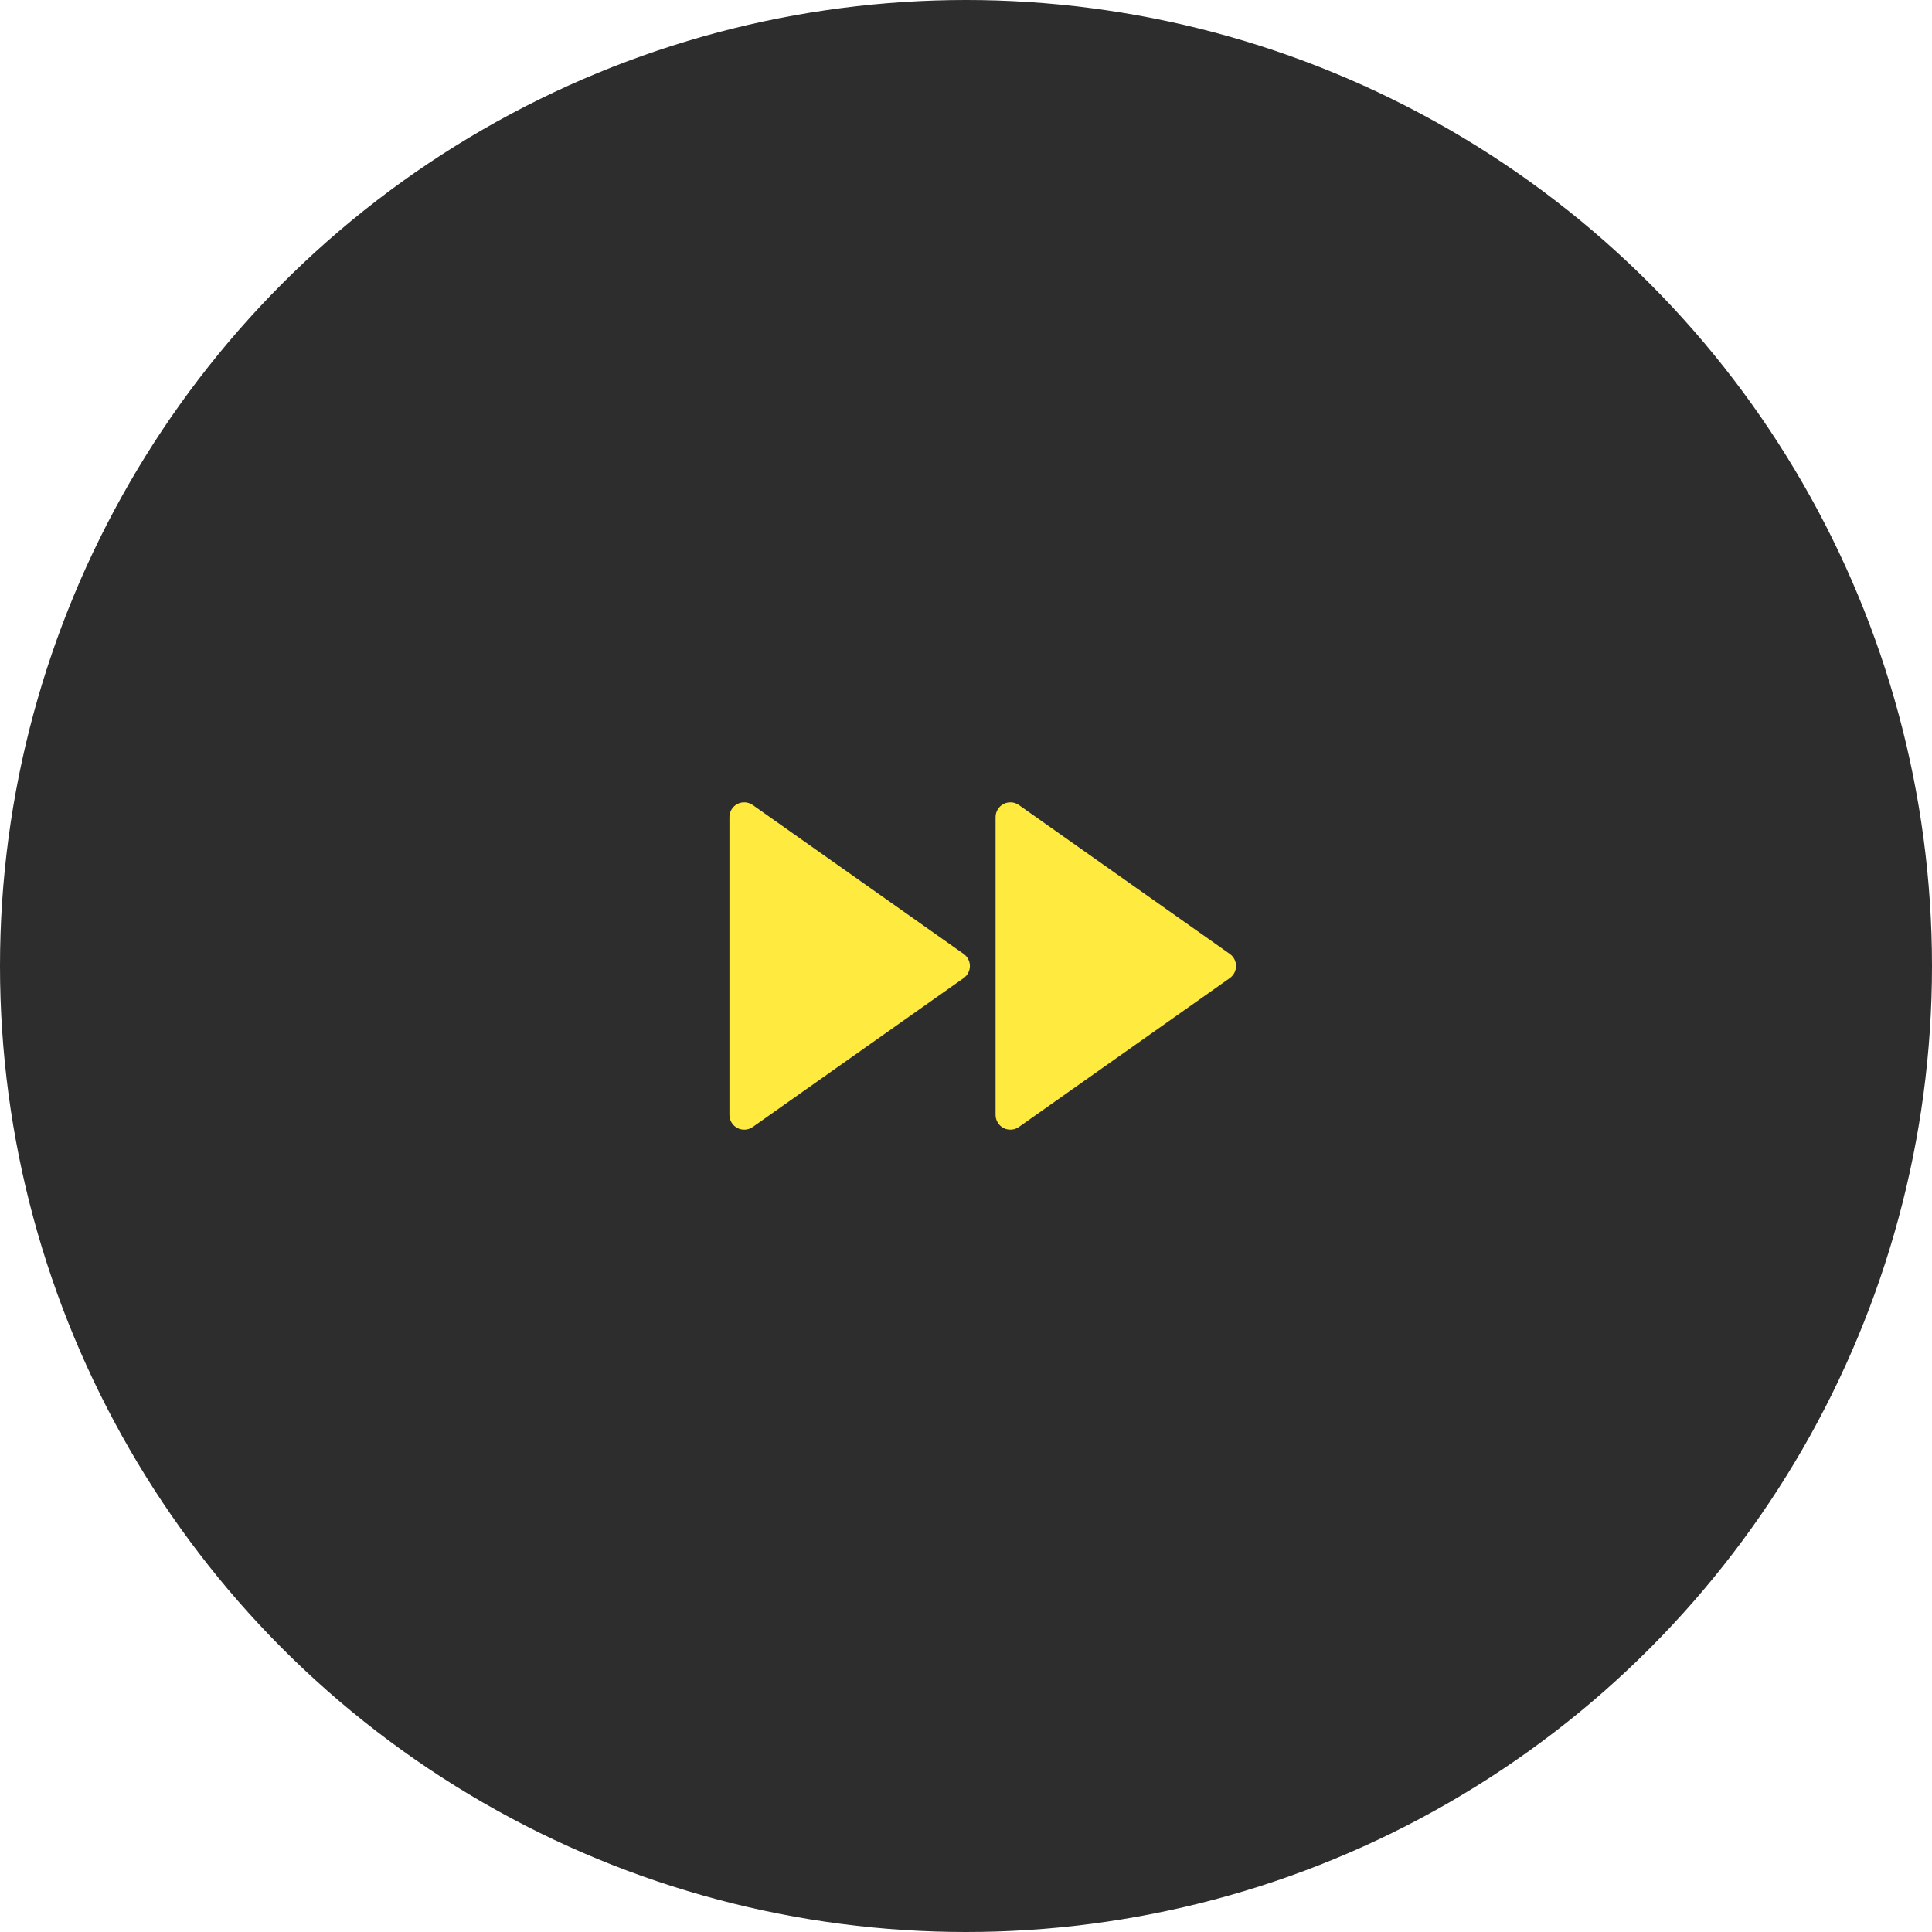 <?xml version="1.0" encoding="UTF-8"?> <svg xmlns="http://www.w3.org/2000/svg" width="98" height="98" viewBox="0 0 98 98" fill="none"><circle cx="49" cy="49" r="49" fill="#2D2D2D"></circle><g clip-path="url(#clip0_78_87)"><path d="M38.182 57.166C38.07 57.245 37.938 57.292 37.801 57.301C37.663 57.31 37.526 57.282 37.404 57.218C37.282 57.155 37.18 57.06 37.109 56.942C37.038 56.825 37 56.69 37 56.552V41.447C37 41.31 37.038 41.175 37.109 41.058C37.18 40.94 37.282 40.845 37.404 40.781C37.526 40.718 37.663 40.69 37.801 40.699C37.938 40.708 38.07 40.755 38.182 40.834L48.882 48.388C48.979 48.457 49.059 48.549 49.114 48.655C49.169 48.762 49.198 48.88 49.198 49C49.198 49.12 49.169 49.238 49.114 49.344C49.059 49.451 48.979 49.543 48.882 49.612L38.182 57.166ZM50.5 41.447C50.5 41.31 50.538 41.175 50.609 41.058C50.68 40.94 50.782 40.845 50.904 40.781C51.026 40.718 51.163 40.69 51.301 40.699C51.438 40.708 51.57 40.755 51.682 40.834L62.382 48.388C62.479 48.457 62.559 48.549 62.614 48.655C62.669 48.762 62.698 48.88 62.698 49C62.698 49.12 62.669 49.238 62.614 49.344C62.559 49.451 62.479 49.543 62.382 49.612L51.682 57.166C51.57 57.245 51.438 57.292 51.301 57.301C51.163 57.31 51.026 57.282 50.904 57.218C50.782 57.155 50.68 57.06 50.609 56.942C50.538 56.825 50.5 56.69 50.5 56.552V41.447Z" fill="#FFEB40"></path></g><defs><clipPath id="clip0_78_87"><rect width="36" height="36" fill="white" transform="translate(31 31)"></rect></clipPath></defs></svg> 